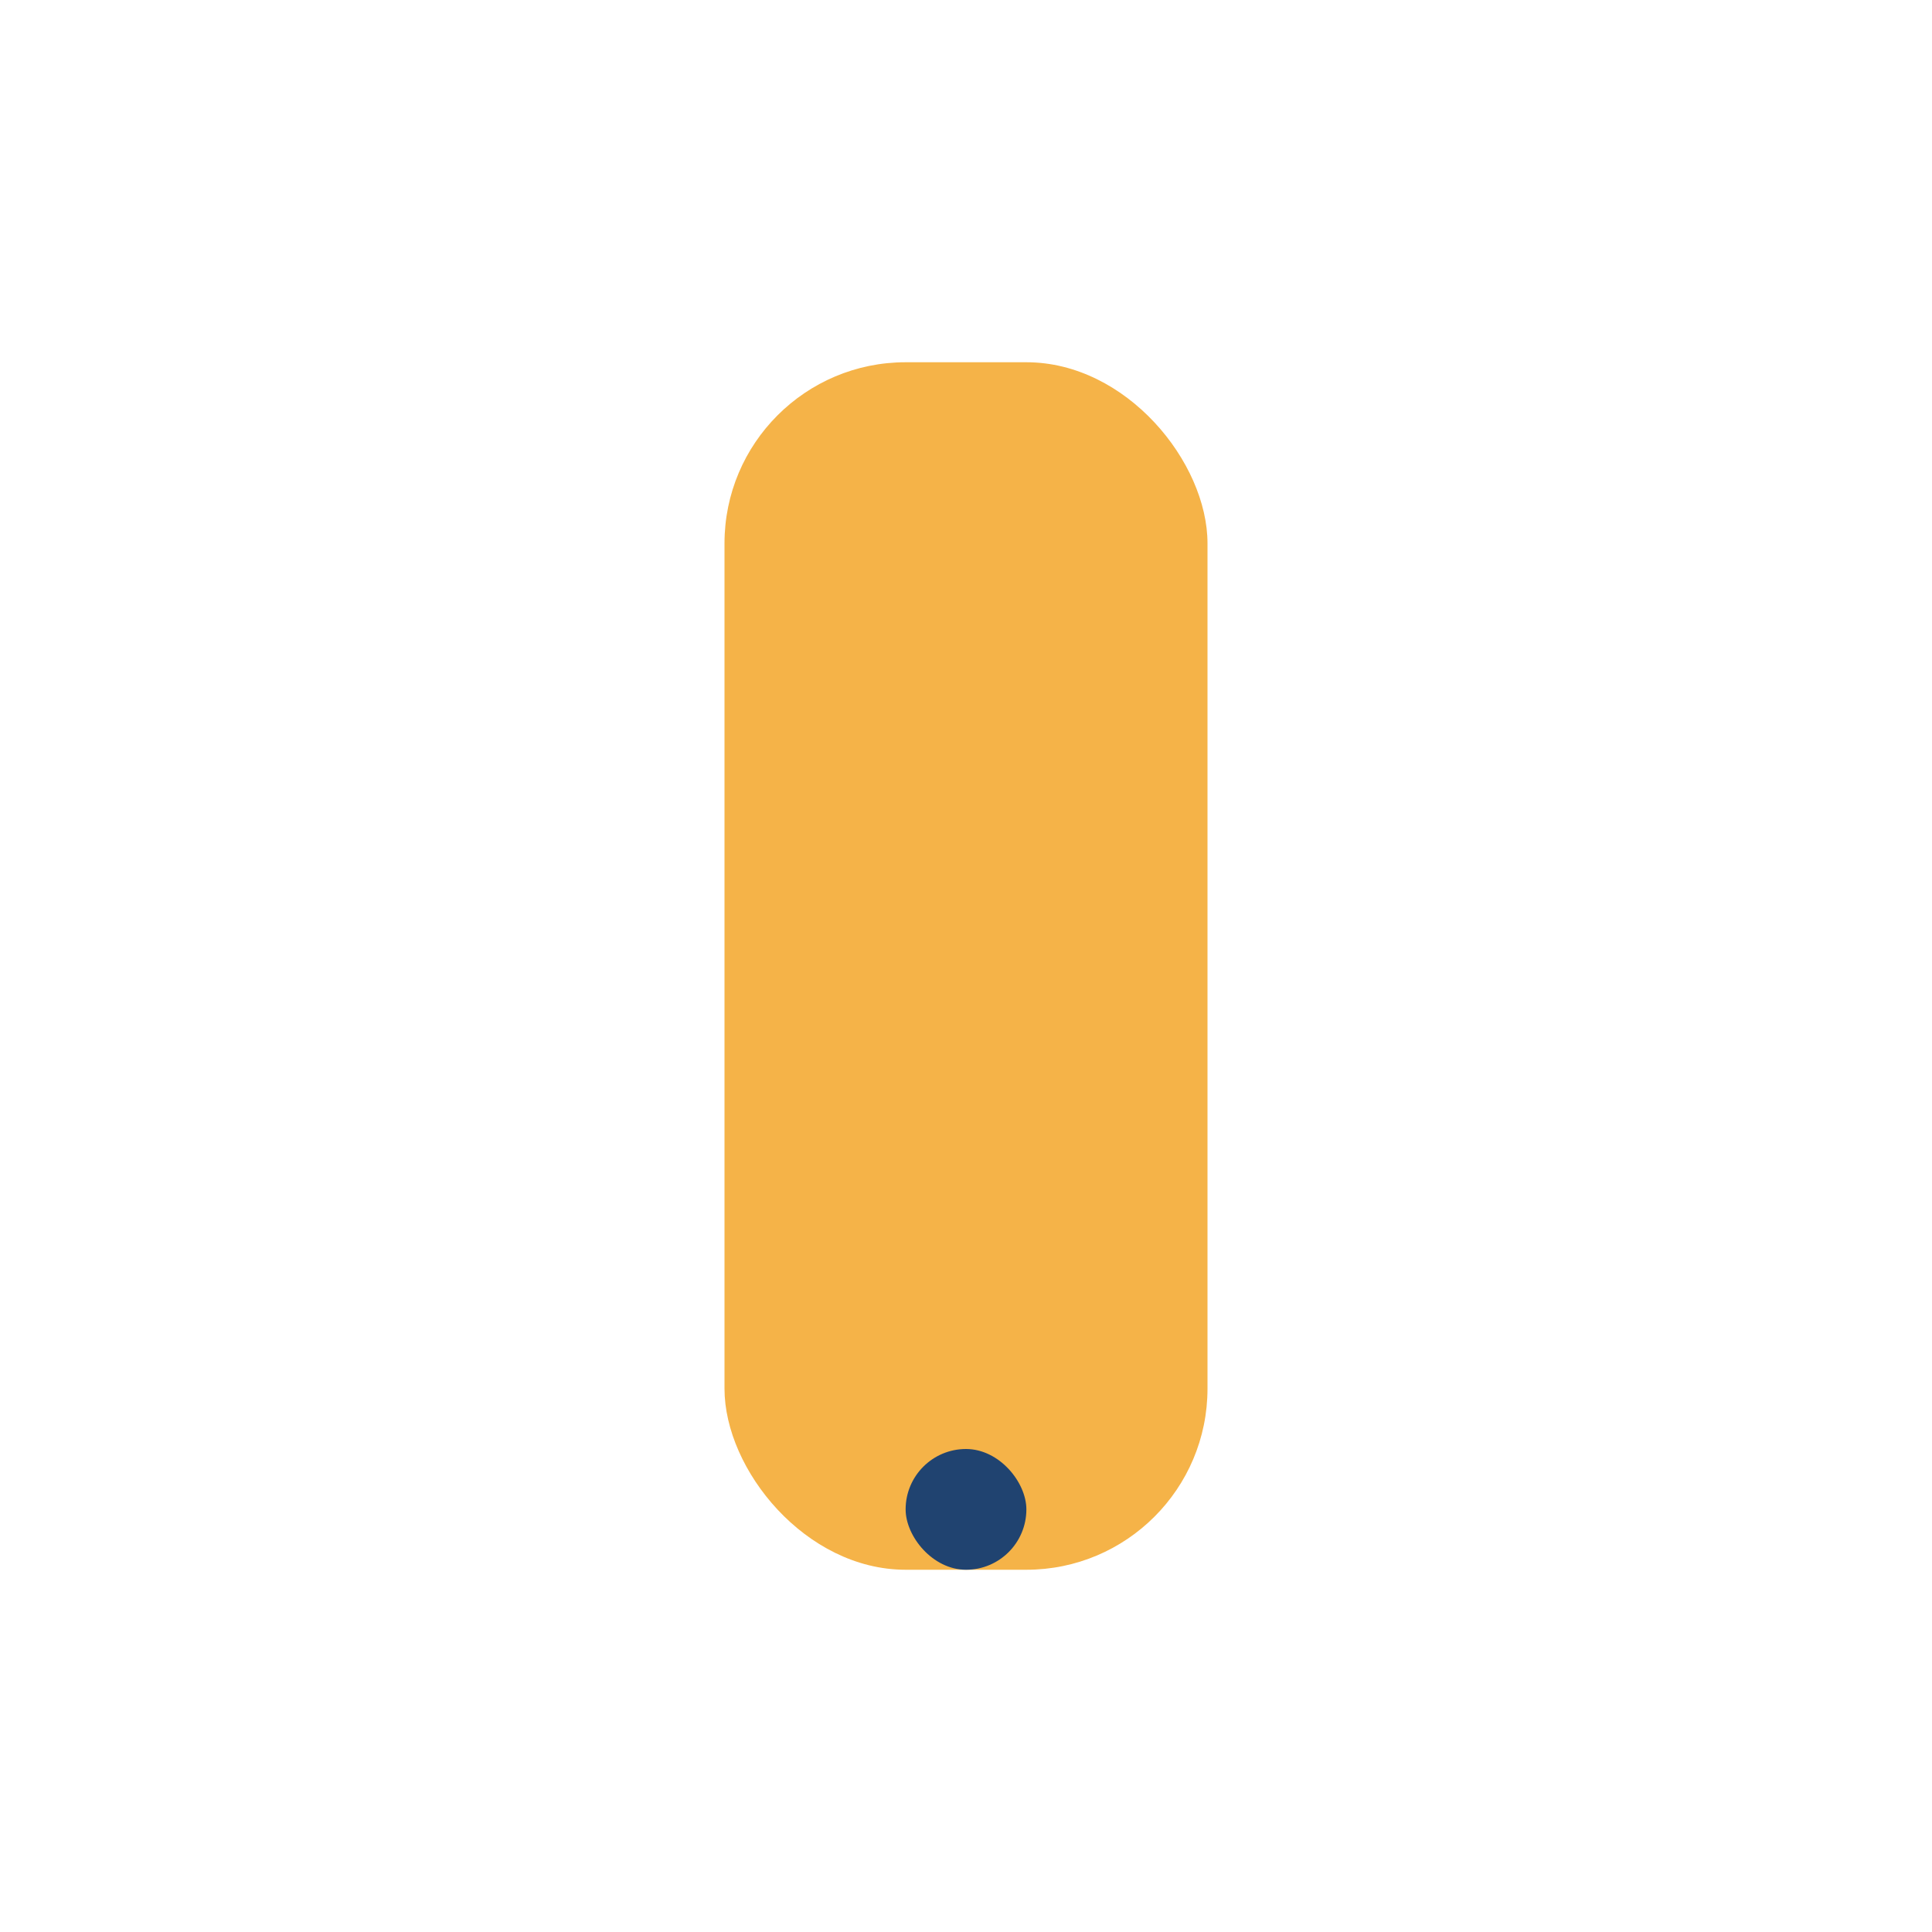 <?xml version="1.0" encoding="UTF-8"?>
<svg xmlns="http://www.w3.org/2000/svg" width="32" height="32" viewBox="0 0 32 32"><rect x="12" y="6" width="8" height="20" rx="3" fill="#F5B348"/><rect x="15" y="24" width="2" height="2" rx="1" fill="#204370"/></svg>
